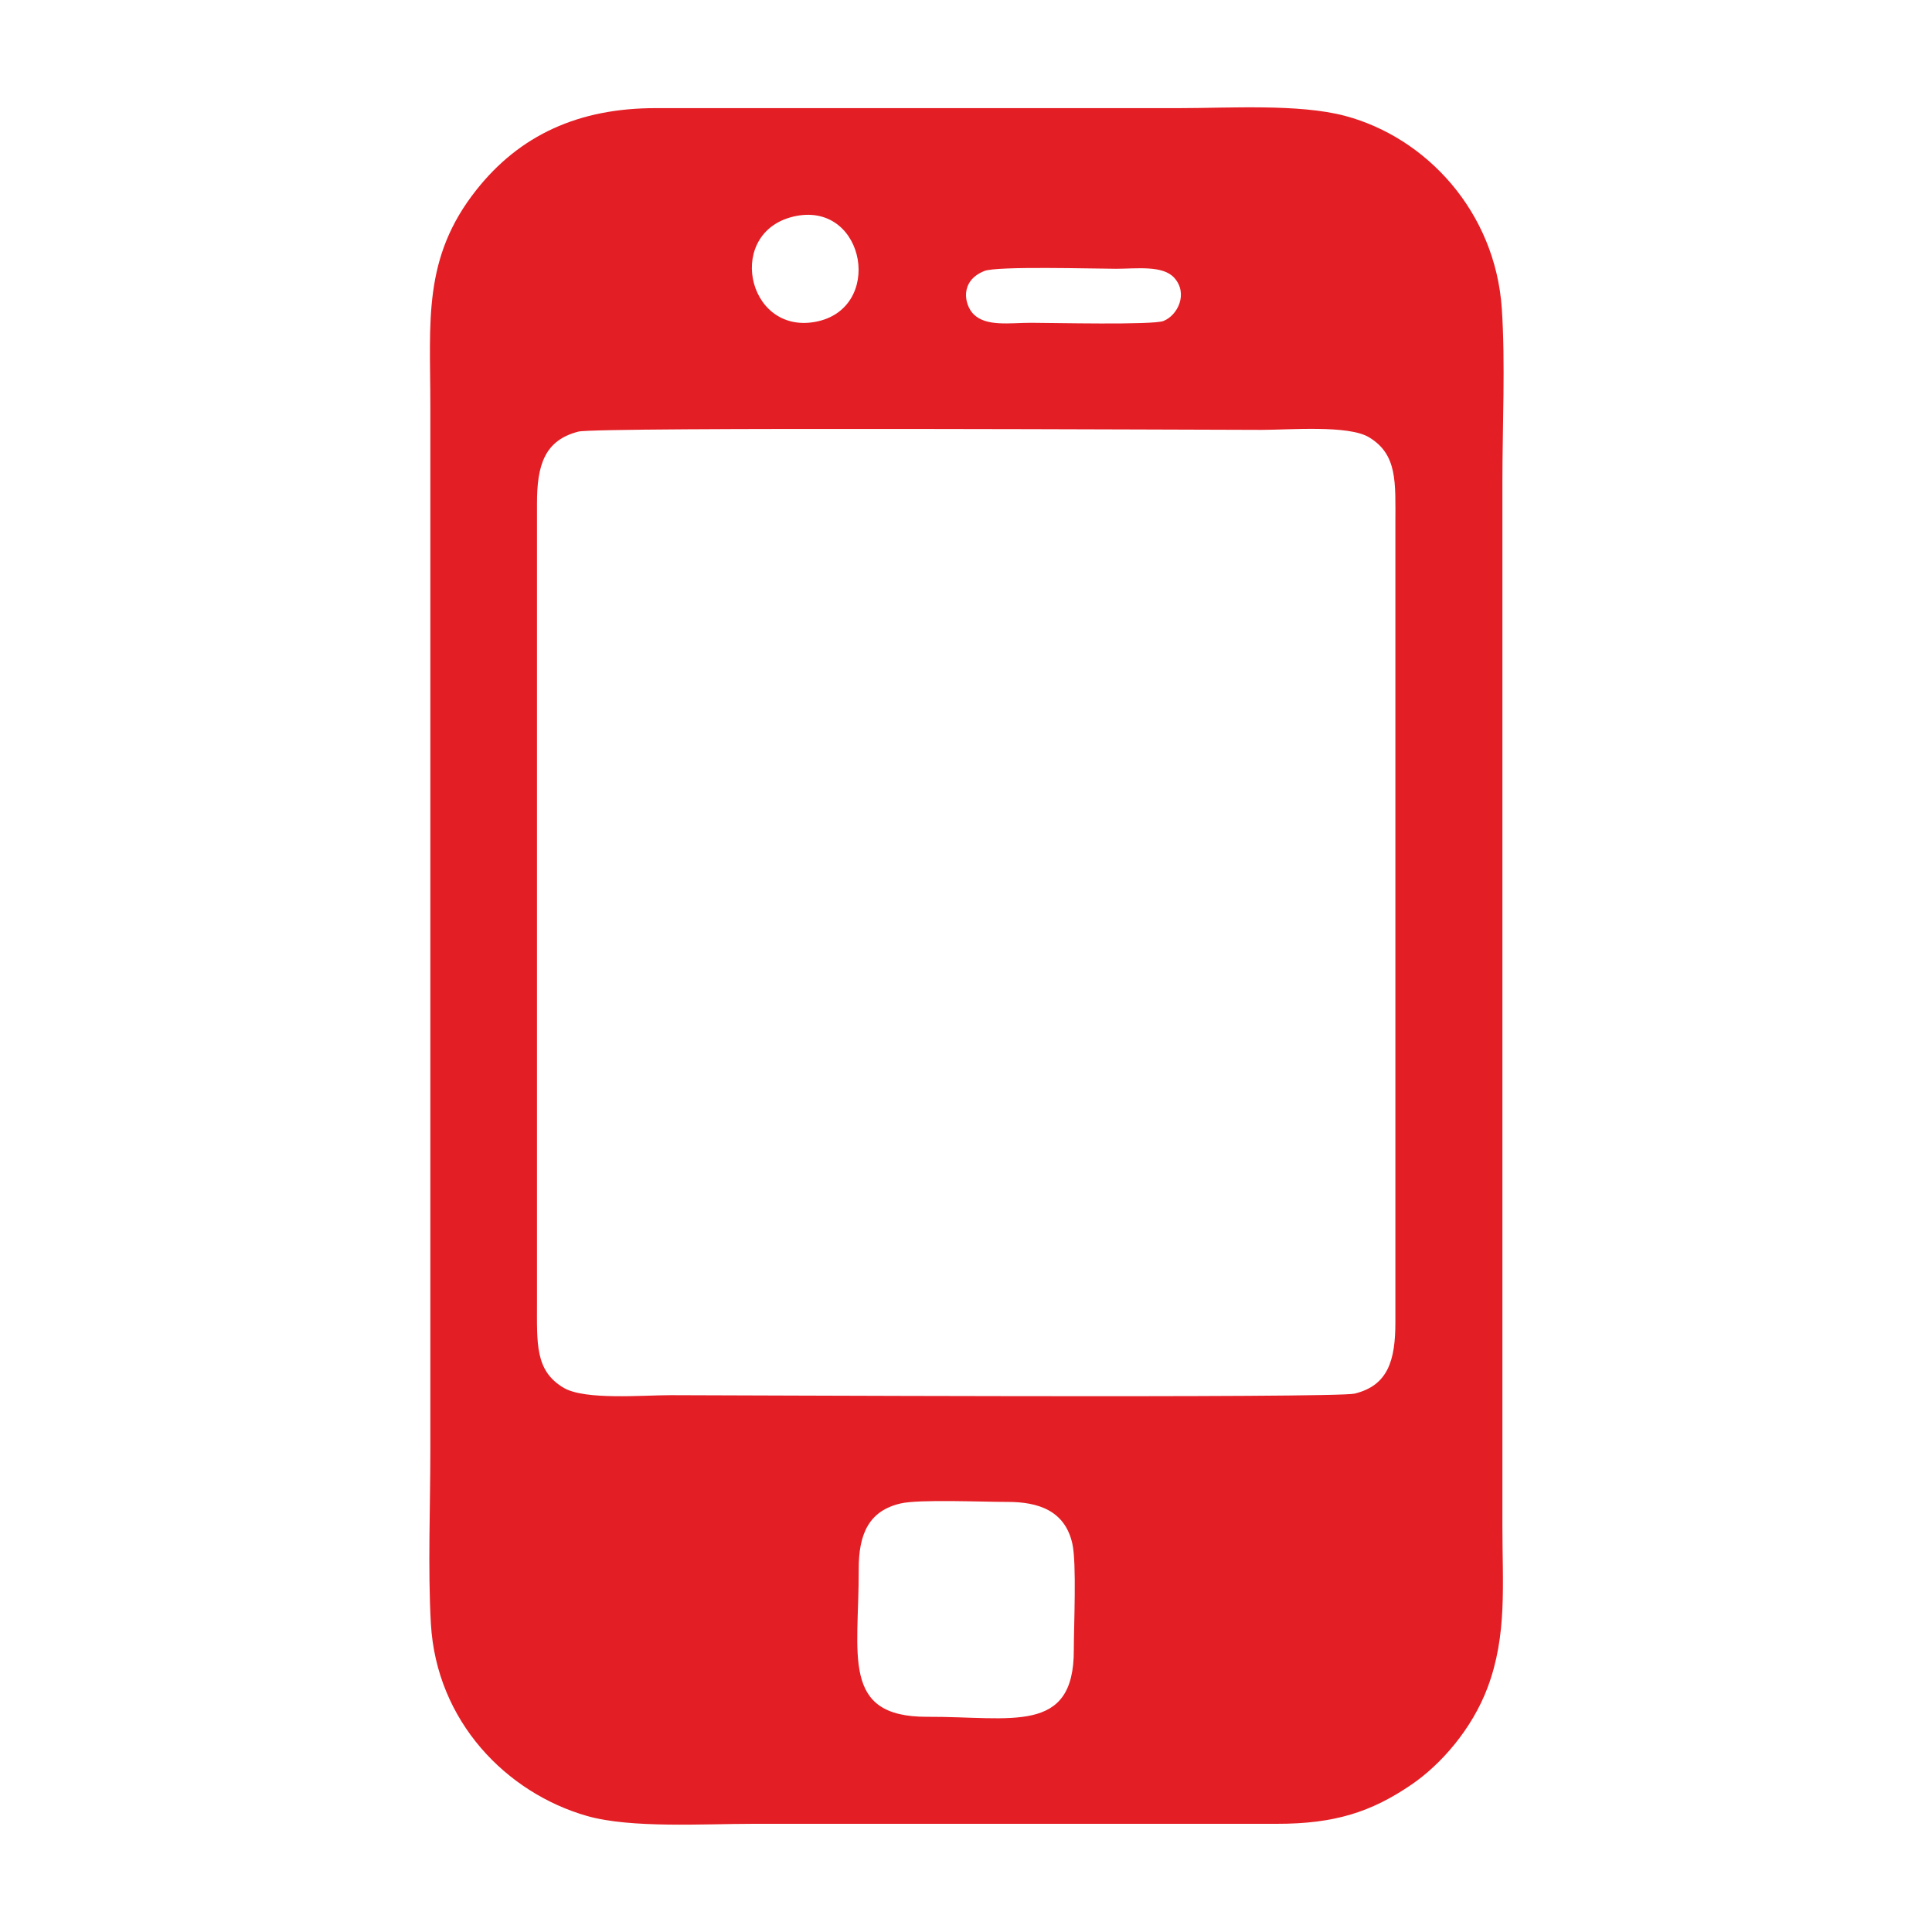 <svg width="36" height="36" viewBox="0 0 36 36" fill="none" xmlns="http://www.w3.org/2000/svg">
<path fill-rule="evenodd" clip-rule="evenodd" d="M16.785 28.014C17.132 27.934 18.326 27.987 18.771 27.986C19.347 27.985 19.842 28.147 19.981 28.761C20.064 29.125 20.009 30.288 20.009 30.741C20.015 32.331 18.846 31.984 17.274 31.99C15.664 31.994 16.006 30.845 16.001 29.245C15.998 28.578 16.194 28.149 16.785 28.014ZM10.779 8.042C11.129 7.953 22.559 8.01 23.505 8.01C24.03 8.01 25.122 7.916 25.508 8.147C26.045 8.469 26.001 8.992 26.001 9.746V24.633C26.002 25.352 25.862 25.816 25.242 25.968C24.886 26.056 13.451 25.997 12.501 25.997C11.971 25.997 10.902 26.093 10.505 25.861C9.968 25.545 10.006 25.038 10.006 24.269V9.382C10.005 8.663 10.149 8.202 10.779 8.042ZM18.34 5.05C18.577 4.954 20.382 5.008 20.794 5.008C21.179 5.008 21.667 4.938 21.882 5.178C22.143 5.47 21.947 5.874 21.68 5.981C21.481 6.06 19.591 6.015 19.216 6.015C18.814 6.015 18.372 6.092 18.136 5.85C17.972 5.679 17.874 5.239 18.34 5.05ZM14.843 4.023C16.134 3.78 16.474 5.765 15.188 5.998C13.895 6.232 13.505 4.277 14.843 4.023ZM8.029 30.256C8.133 32.078 9.439 33.41 10.942 33.839C11.759 34.071 13.127 33.984 14.038 33.984H23.787C24.869 33.986 25.554 33.763 26.3 33.254C26.845 32.883 27.43 32.22 27.721 31.44C28.086 30.462 27.995 29.524 27.995 28.436V8.978C27.995 7.951 28.052 6.756 27.984 5.75C27.862 3.946 26.579 2.563 25.062 2.159C24.205 1.931 22.907 2.015 21.966 2.015H12.217C10.779 2.014 9.684 2.52 8.879 3.536C7.869 4.808 8.019 5.992 8.019 7.562V27.02C8.019 28.062 7.971 29.228 8.029 30.256Z" fill="#E31E24"/>
</svg>
